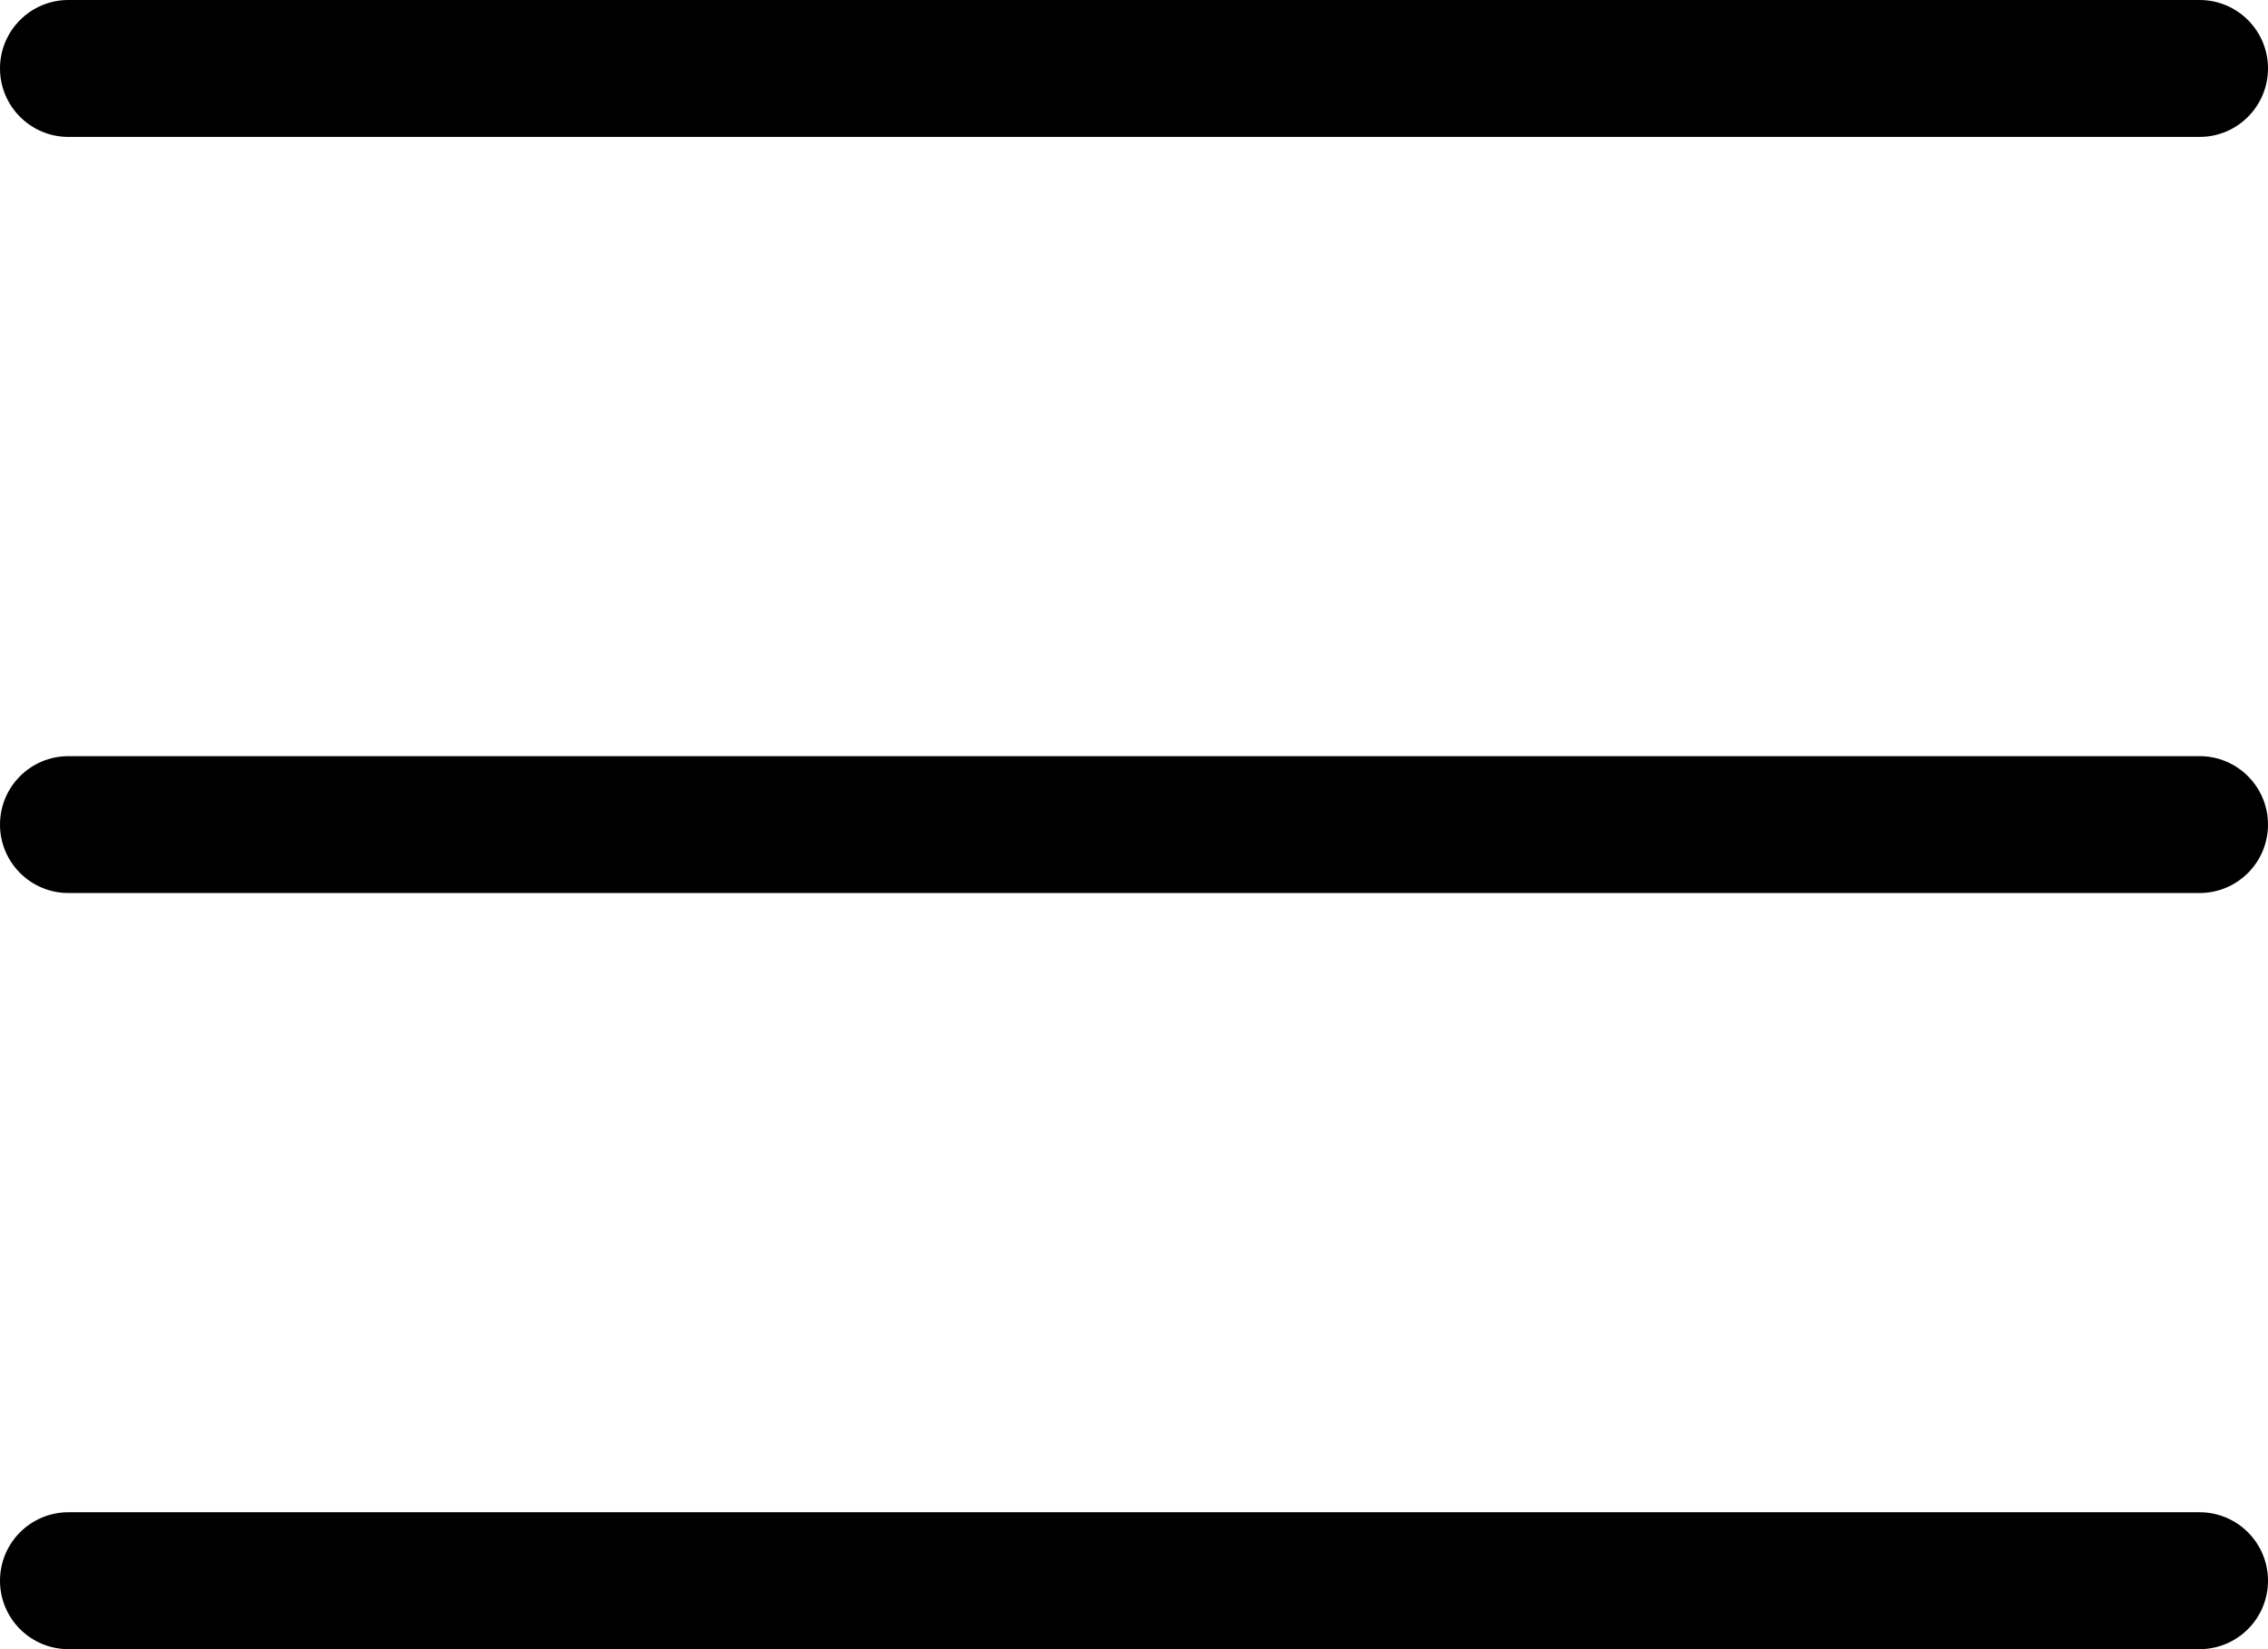<?xml version="1.0" encoding="UTF-8"?> <svg xmlns="http://www.w3.org/2000/svg" width="55" height="40" viewBox="0 0 55 40" fill="none"><path d="M1.66 40C0.743 40 0 39.257 0 38.34V38.34C0 37.423 0.743 36.679 1.66 36.679H53.34C54.257 36.679 55 37.423 55 38.34V38.34C55 39.257 54.257 40 53.34 40H1.66ZM1.66 21.66C0.743 21.66 0 20.917 0 20V20C0 19.083 0.743 18.34 1.66 18.34H53.34C54.257 18.34 55 19.083 55 20V20C55 20.917 54.257 21.66 53.34 21.66H1.66ZM1.66 3.321C0.743 3.321 0 2.577 0 1.66V1.66C0 0.743 0.743 0 1.66 0H53.34C54.257 0 55 0.743 55 1.66V1.66C55 2.577 54.257 3.321 53.34 3.321H1.66Z" fill="black"></path></svg> 